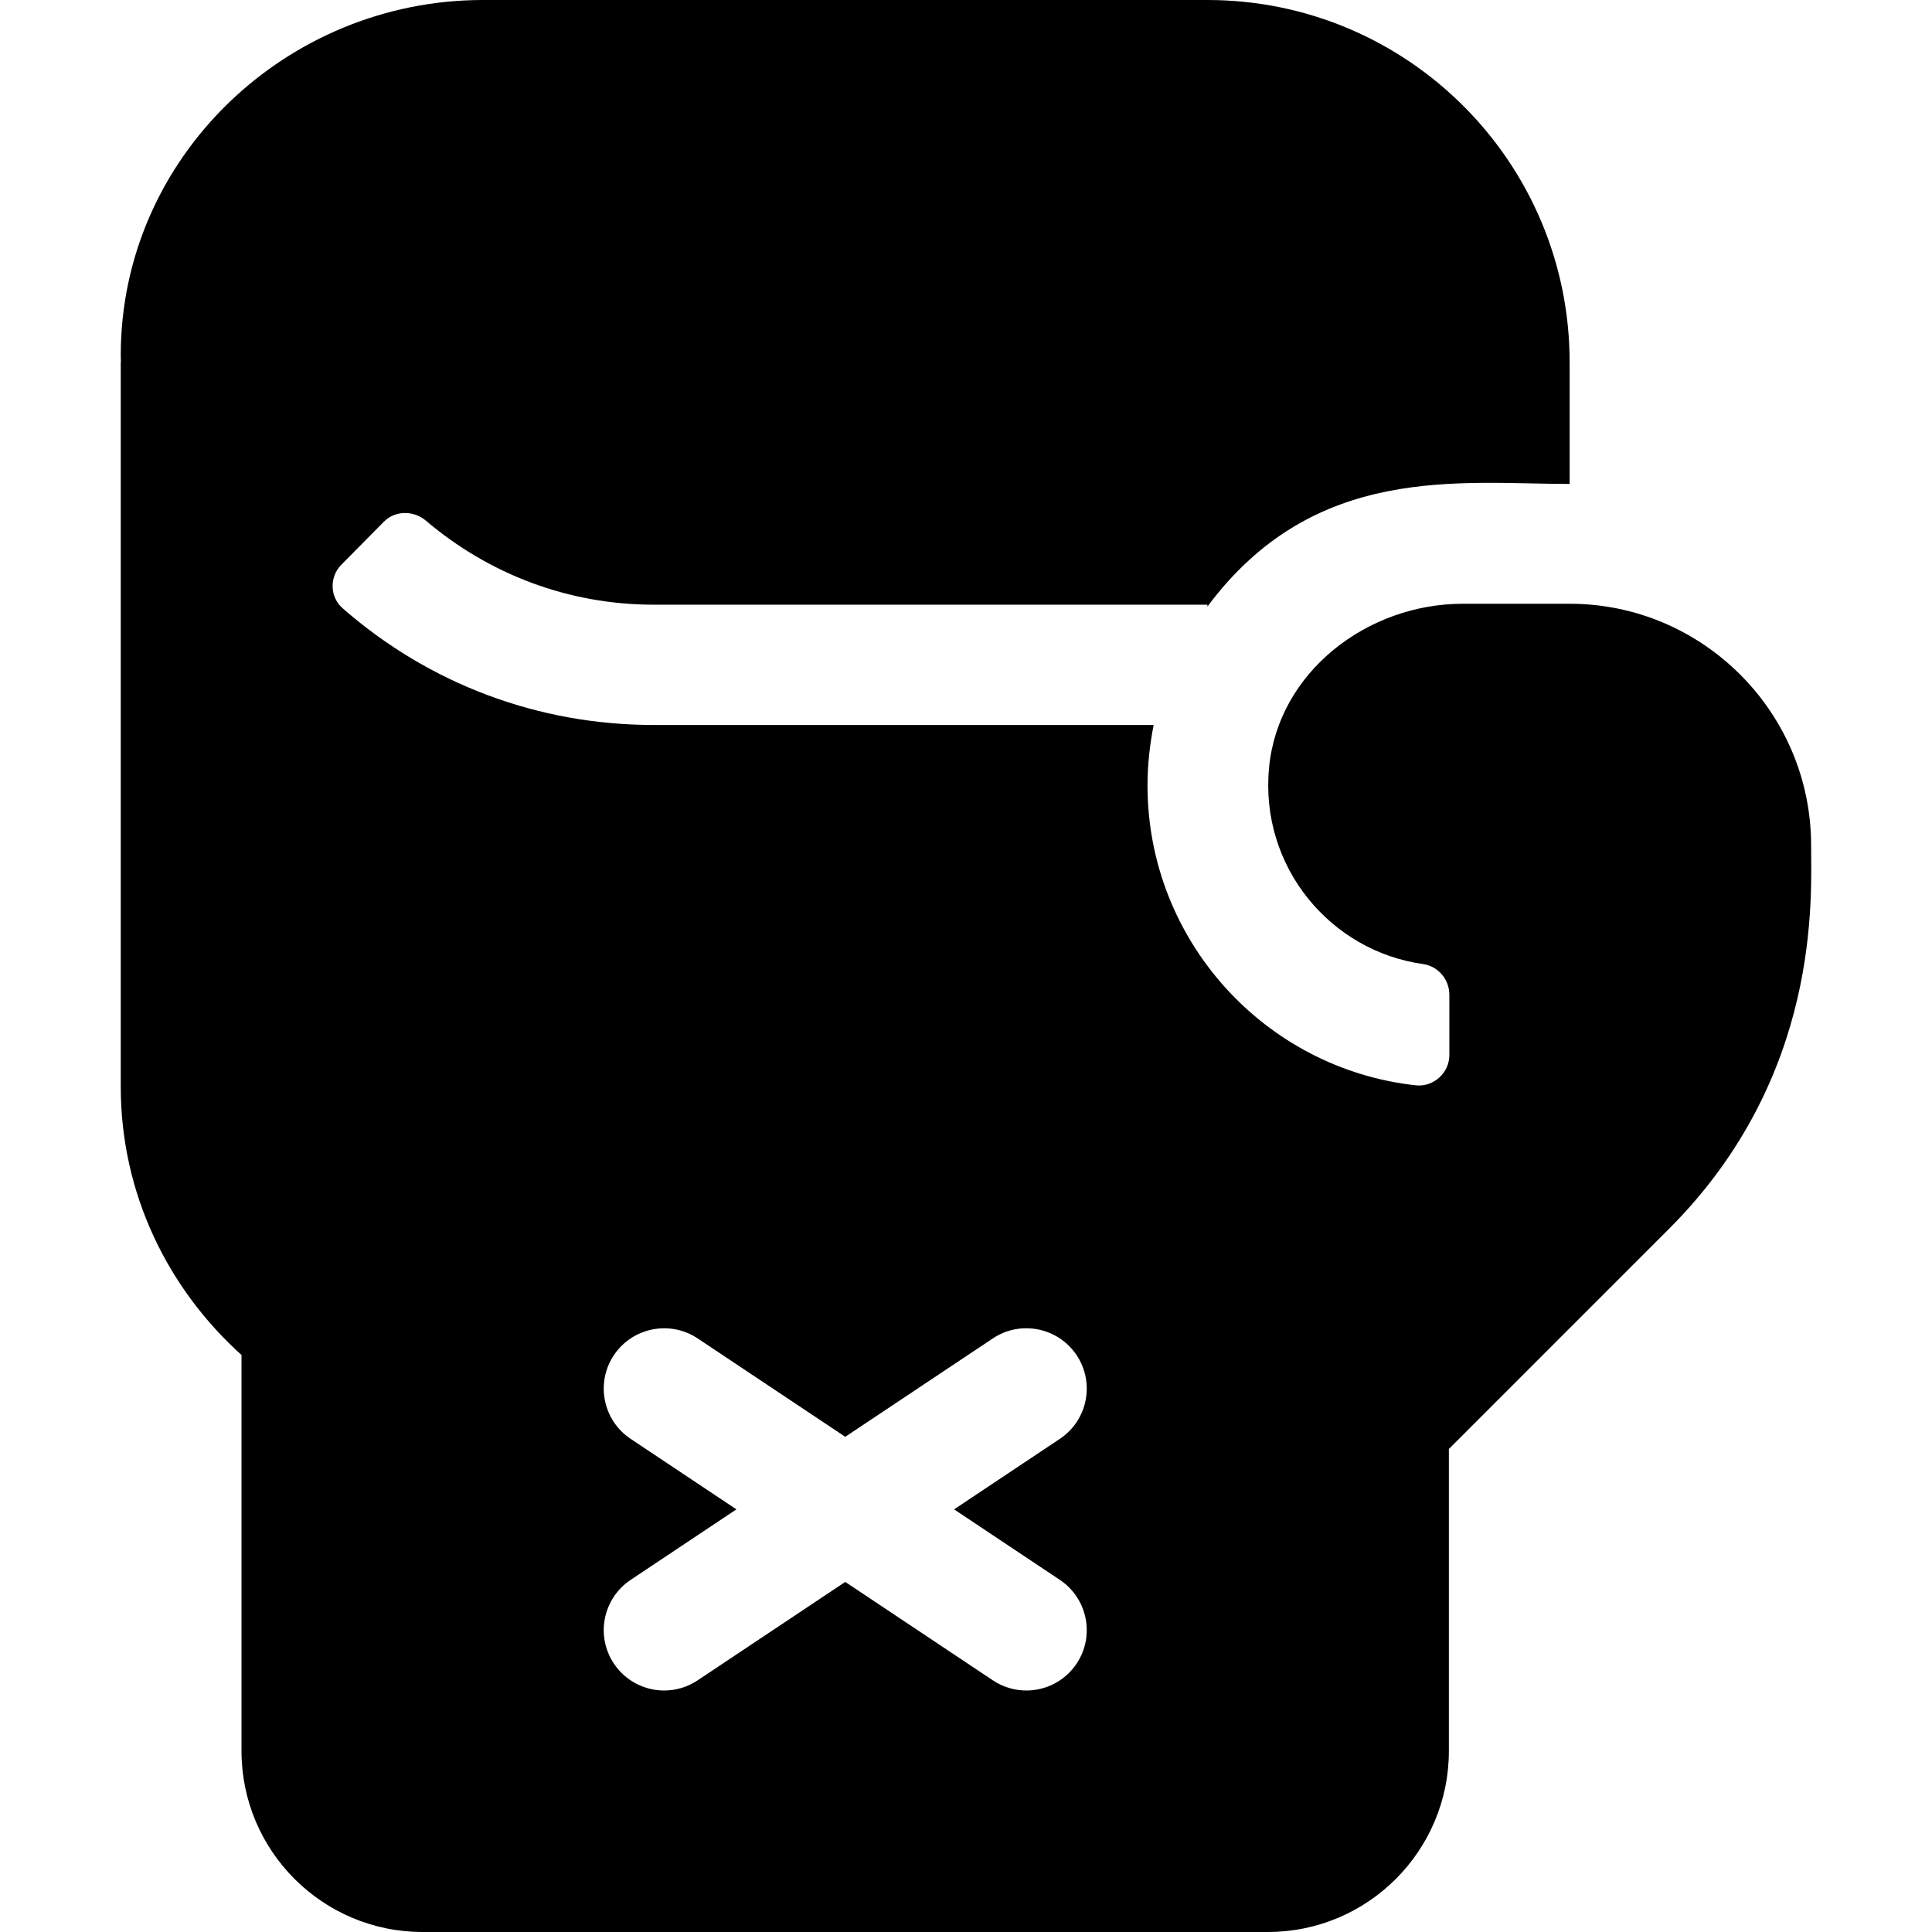 <svg xmlns="http://www.w3.org/2000/svg" viewBox="0 0 512 512"><!-- Font Awesome Pro 6.0.0-alpha2 by @fontawesome - https://fontawesome.com License - https://fontawesome.com/license (Commercial License) --><path d="M479.961 224C479.961 188.75 451.211 160 415.969 160H387.695C362.273 160 338.707 178.145 336.312 203.455C333.824 229.688 352.562 252.09 377.219 255.5C381.219 256.125 384.094 259.625 384.094 263.625V279.625C384.094 284.25 379.969 288.125 375.219 287.625C335.223 283.25 304.102 249.25 304.102 208.125C304.102 202.625 304.727 197.25 305.727 192.125H173.238C142.617 192.125 113.742 181.25 90.867 161.25C87.367 158.25 87.242 152.875 90.492 149.625L101.742 138.25C104.742 135.25 109.492 135.25 112.742 137.875C129.617 152.25 150.742 160.25 173.238 160.25H319.977V160.75C348.348 122.625 386.844 128.25 415.969 128.25V96C415.969 42.98 372.984 0 319.969 0H127.992C75.762 0 32.086 41.754 32 93.982C32 94.654 32.039 95.328 32.039 96H32V288C32 316.32 44.492 341.514 64 359.086V464C64 490.51 85.492 512 112 512H335.969C362.477 512 383.969 490.51 383.969 464V384L442.461 325.5C482.711 285.125 479.961 237.75 479.961 224ZM280.875 418.688C288.219 423.594 290.219 433.516 285.313 440.875C282.219 445.5 277.156 448 272 448C268.938 448 265.844 447.125 263.125 445.312L224 419.229L184.875 445.312C182.156 447.125 179.062 448 176 448C170.844 448 165.781 445.5 162.688 440.875C157.781 433.516 159.781 423.594 167.125 418.688L195.156 400L167.125 381.312C159.781 376.406 157.781 366.484 162.687 359.125C167.625 351.75 177.594 349.828 184.875 354.687L224 380.771L263.125 354.688C270.406 349.812 280.375 351.75 285.312 359.125C290.219 366.484 288.219 376.406 280.875 381.313L252.844 400L280.875 418.688Z"/></svg>